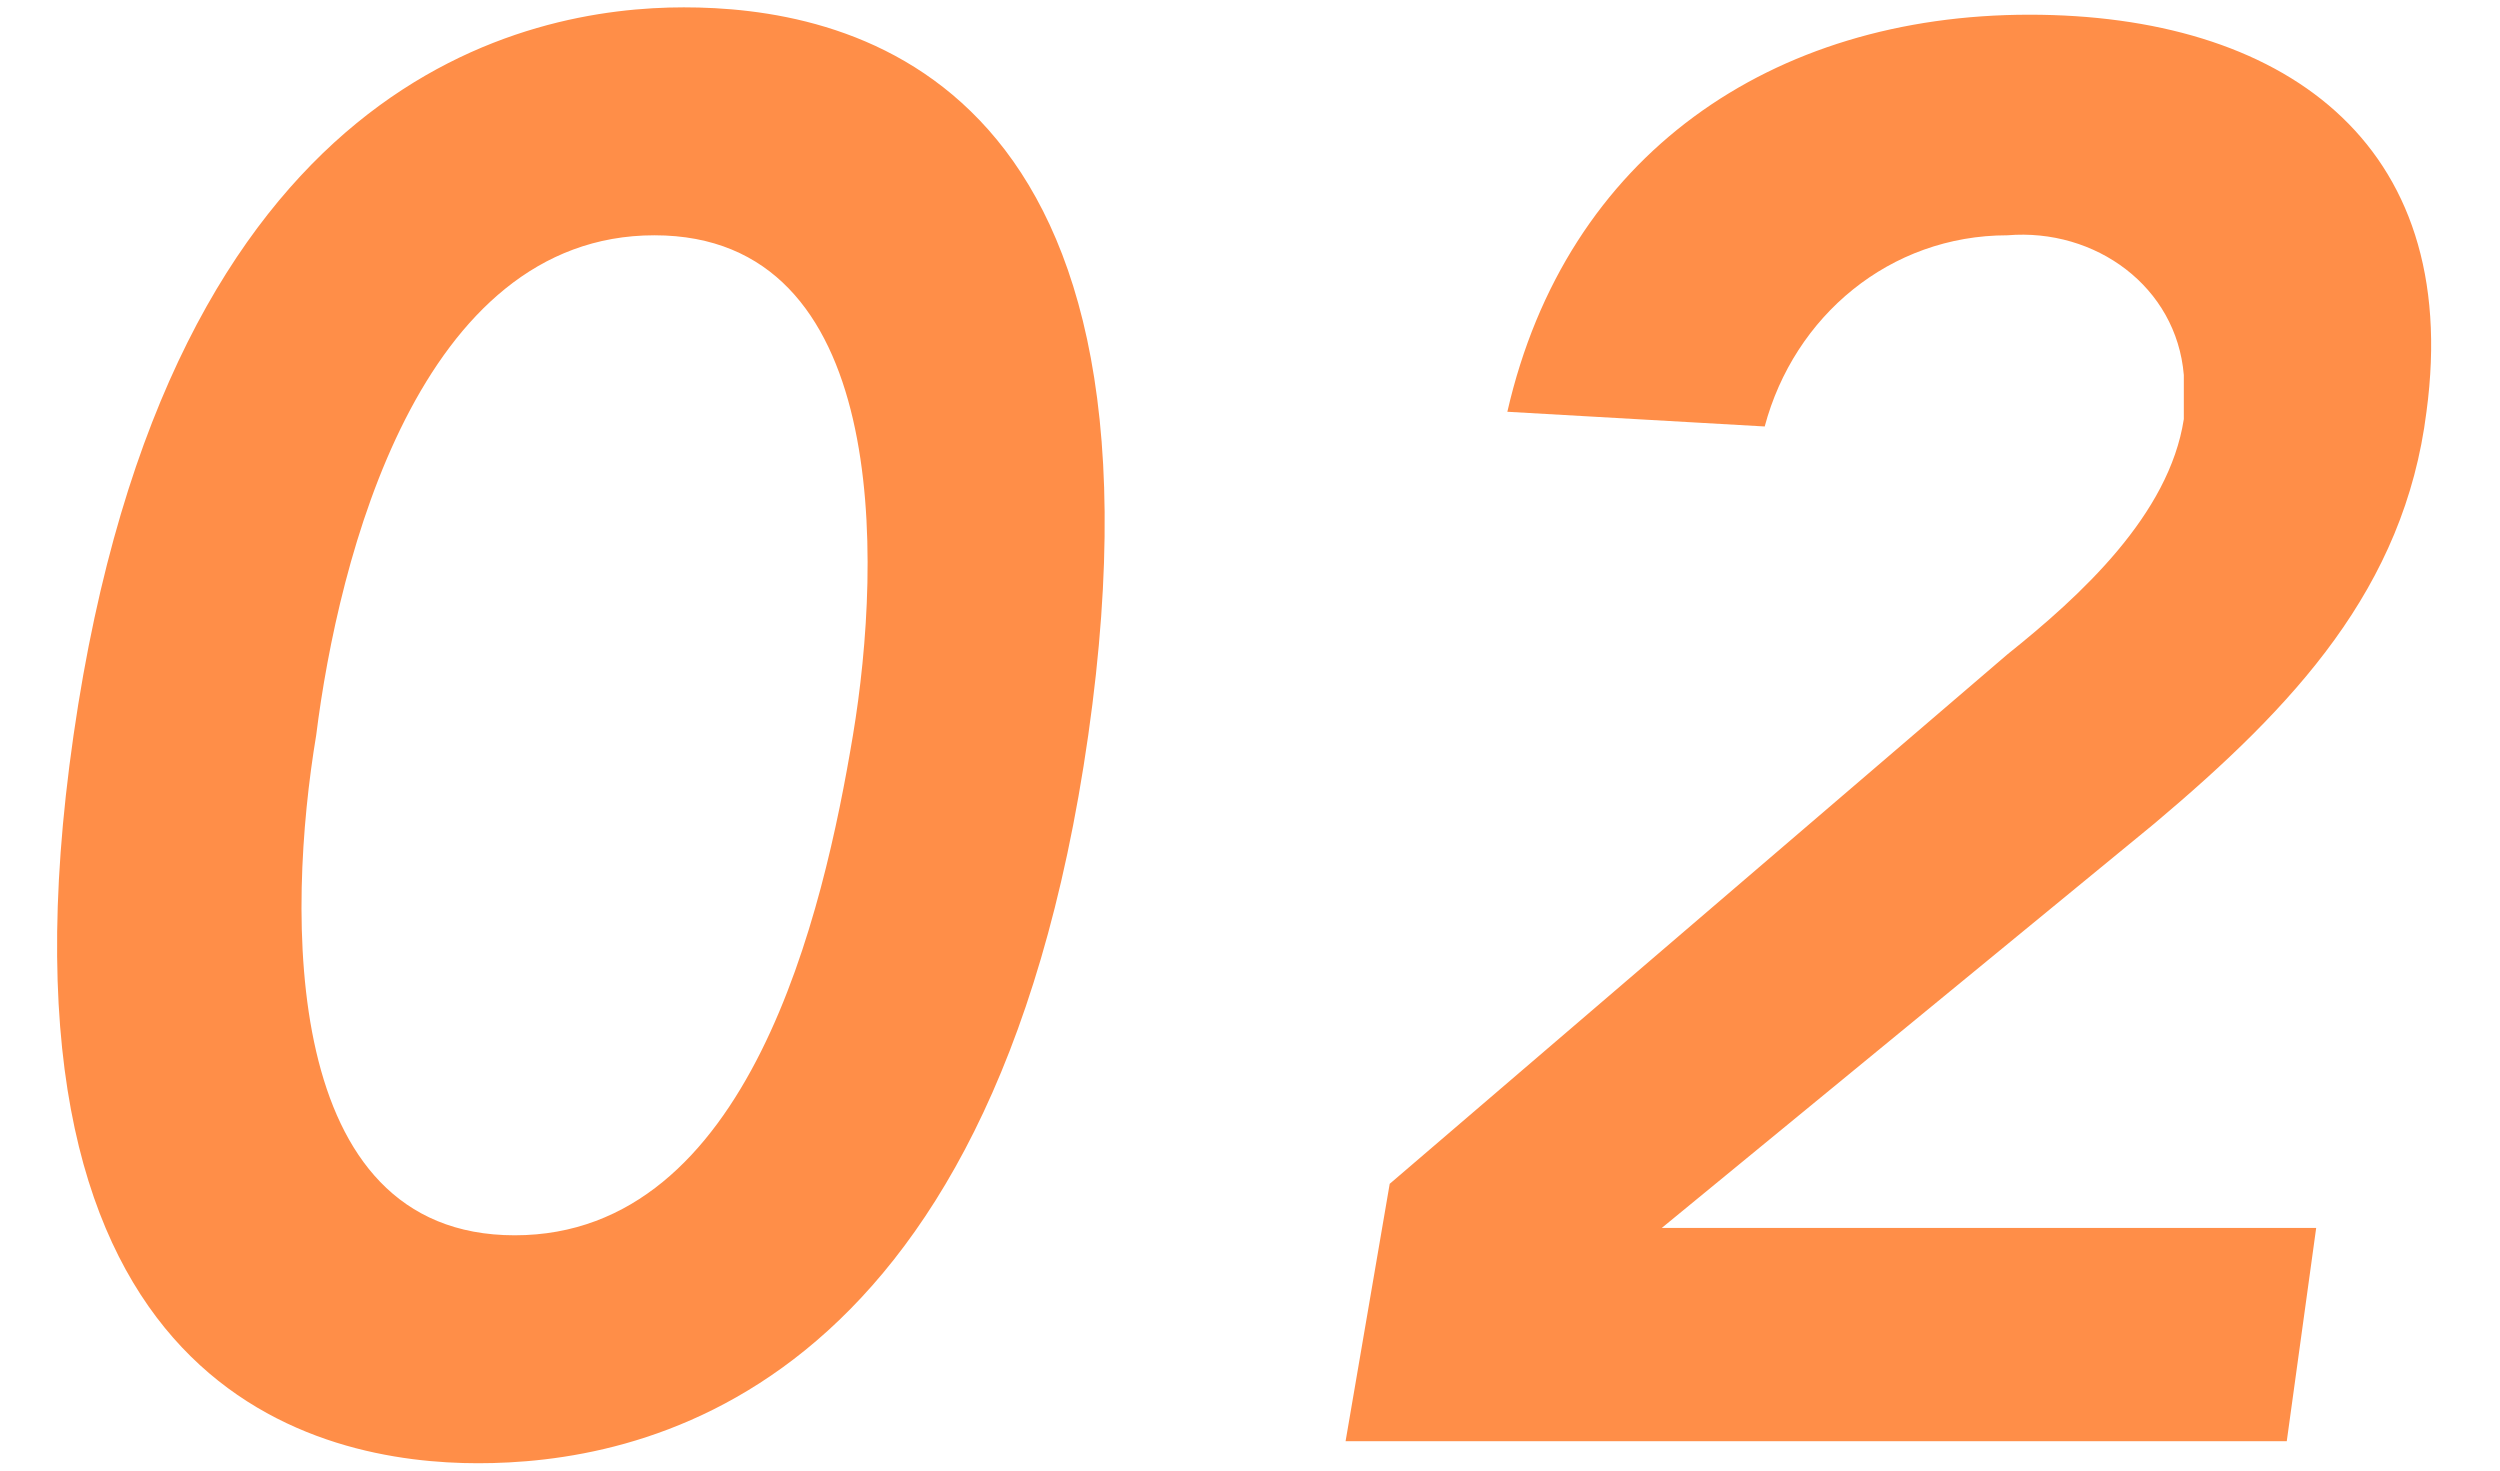 <svg xmlns="http://www.w3.org/2000/svg" viewBox="0 0 34 20"><path d="M1 10c-1.3 9 3.4 9.9 5.5 9.9s7-.8 8.3-9.9S11.4.1 9.3.1 2.3 1 1 10zm3.3 0c.3-2.4 1.4-6.8 4.6-6.8S12 7.6 11.6 10s-1.4 6.8-4.6 6.8-3.1-4.4-2.7-6.8zm14 9.6h12.8l.4-2.9h-8.9l6.7-5.5C31.2 9.6 32.7 8 33 5.6c.5-3.7-2-5.4-5.4-5.4-3.5 0-6.3 1.9-7.1 5.4l3.5.2c.4-1.5 1.7-2.6 3.3-2.6 1.2-.1 2.3.7 2.4 1.9v.6c-.2 1.3-1.4 2.4-2.4 3.2l-8.4 7.2-.6 3.5z" fill="#ff8e48"/></svg>